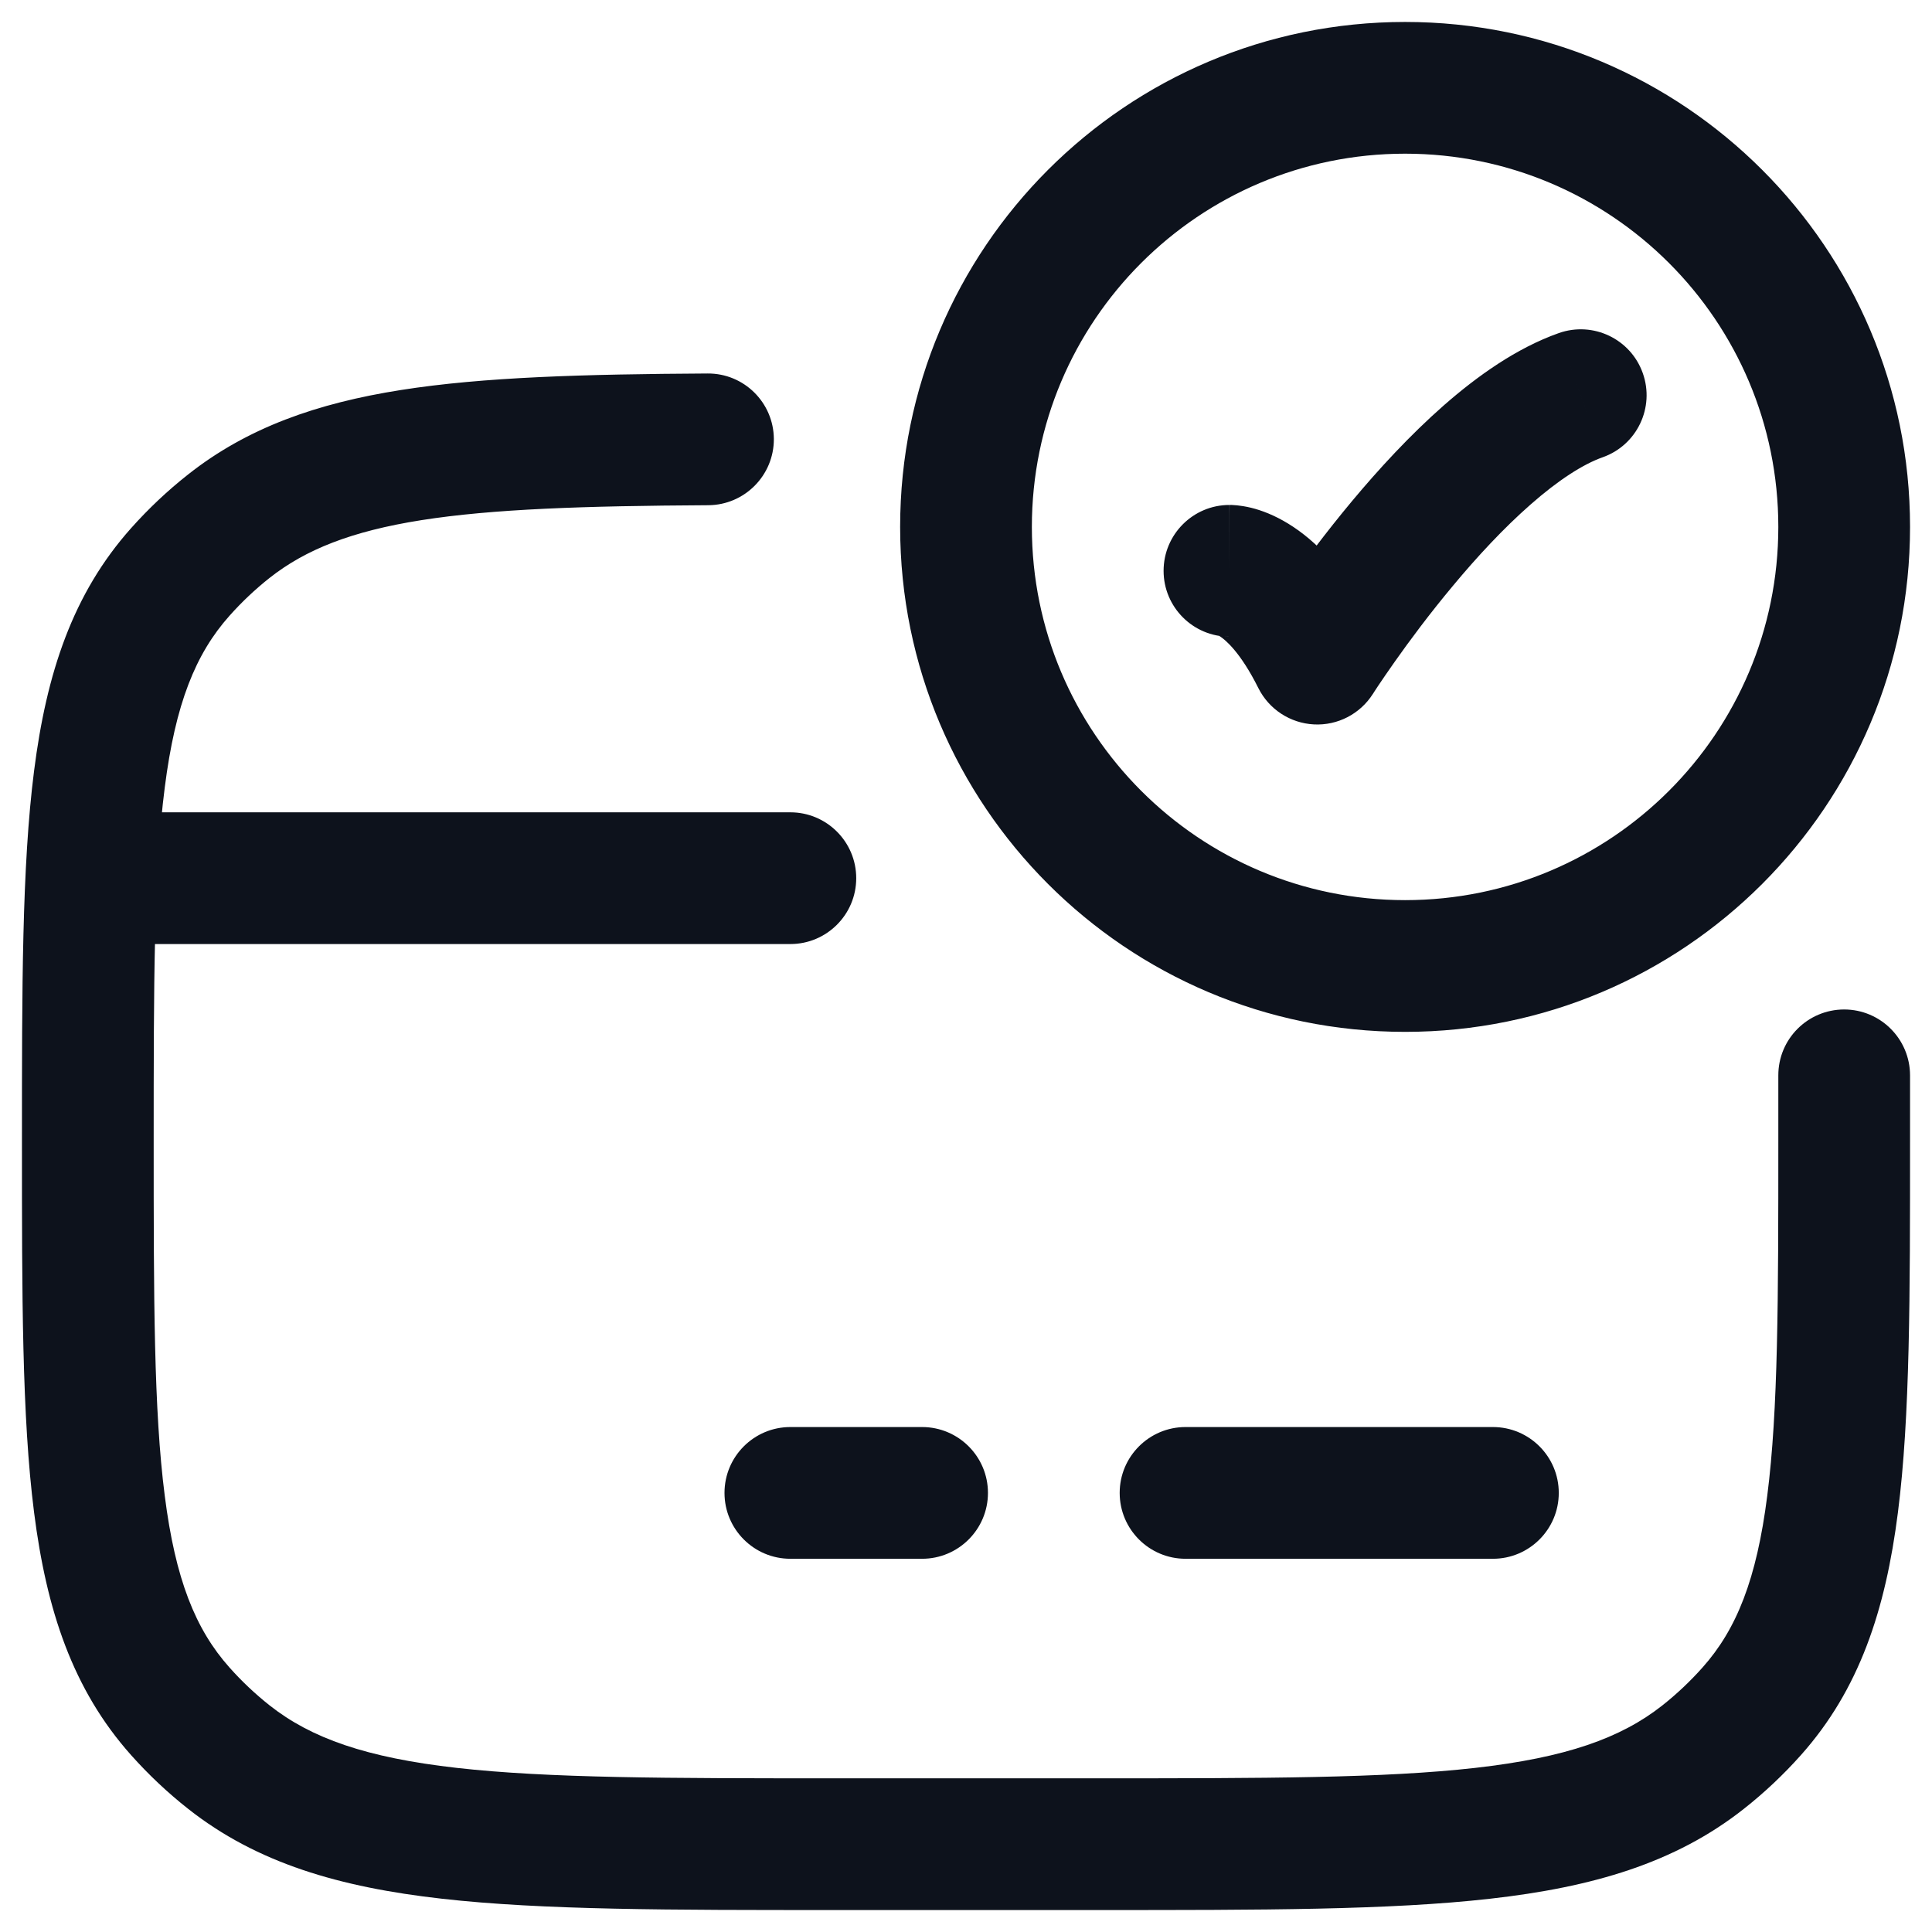 <svg width="22" height="22" viewBox="0 0 22 22" fill="none" xmlns="http://www.w3.org/2000/svg">
<path d="M14 5.75C13.586 5.75 13.25 6.086 13.25 6.5C13.25 6.914 13.586 7.25 14 7.25V5.75ZM15 7.5L14.329 7.835C14.45 8.077 14.692 8.235 14.962 8.249C15.232 8.263 15.488 8.13 15.633 7.902L15 7.5ZM18.25 5.207C18.641 5.069 18.845 4.64 18.707 4.25C18.569 3.859 18.14 3.655 17.75 3.793L18.25 5.207ZM2.607 20.009L2.143 20.598H2.143L2.607 20.009ZM2.053 19.487L2.613 18.988H2.613L2.053 19.487ZM19.947 19.487L19.387 18.988L19.947 19.487ZM19.392 20.009L19.857 20.598L19.392 20.009ZM2.053 6.513L2.613 7.012L2.053 6.513ZM2.607 5.991L2.143 5.402L2.143 5.402L2.607 5.991ZM21.75 12.244C21.749 11.83 21.413 11.495 20.999 11.495C20.584 11.496 20.249 11.832 20.25 12.247L21.75 12.244ZM8.066 5.753C8.48 5.75 8.814 5.412 8.812 4.998C8.809 4.584 8.472 4.25 8.057 4.253L8.066 5.753ZM9 16.25C8.586 16.25 8.25 16.586 8.25 17C8.25 17.414 8.586 17.75 9 17.75V16.25ZM10.5 17.75C10.914 17.75 11.25 17.414 11.25 17C11.25 16.586 10.914 16.25 10.5 16.25V17.75ZM13.5 16.25C13.086 16.25 12.75 16.586 12.75 17C12.75 17.414 13.086 17.75 13.5 17.75V16.25ZM17 17.75C17.414 17.75 17.75 17.414 17.75 17C17.75 16.586 17.414 16.25 17 16.25V17.75ZM1.5 9.25C1.086 9.25 0.75 9.586 0.75 10C0.75 10.414 1.086 10.75 1.5 10.75V9.25ZM9 10.75C9.414 10.75 9.75 10.414 9.75 10C9.75 9.586 9.414 9.25 9 9.25V10.75ZM14 6.5C14 7.25 13.999 7.25 13.998 7.25C13.998 7.25 13.998 7.25 13.997 7.25C13.996 7.25 13.995 7.25 13.994 7.25C13.992 7.25 13.99 7.25 13.989 7.25C13.985 7.25 13.981 7.25 13.978 7.25C13.971 7.249 13.964 7.249 13.957 7.249C13.945 7.248 13.933 7.247 13.923 7.245C13.903 7.243 13.889 7.239 13.88 7.237C13.861 7.231 13.868 7.23 13.896 7.249C13.952 7.286 14.124 7.424 14.329 7.835L15 7.5L15.671 7.165C15.376 6.576 15.048 6.214 14.729 6.001C14.57 5.895 14.421 5.831 14.292 5.794C14.228 5.776 14.171 5.765 14.122 5.759C14.097 5.755 14.074 5.753 14.054 5.752C14.044 5.751 14.034 5.751 14.025 5.75C14.021 5.75 14.016 5.75 14.012 5.75C14.01 5.75 14.008 5.75 14.006 5.75C14.005 5.75 14.004 5.75 14.003 5.75C14.002 5.75 14.002 5.75 14.002 5.75C14.001 5.75 14 5.75 14 6.5ZM15 7.5C15.633 7.902 15.633 7.902 15.633 7.902C15.633 7.902 15.633 7.902 15.633 7.902C15.633 7.902 15.633 7.903 15.633 7.902C15.633 7.902 15.633 7.902 15.633 7.902C15.634 7.901 15.634 7.9 15.636 7.898C15.638 7.894 15.642 7.889 15.647 7.88C15.658 7.864 15.674 7.84 15.695 7.807C15.738 7.743 15.802 7.649 15.883 7.534C16.046 7.303 16.276 6.992 16.547 6.668C16.818 6.342 17.122 6.014 17.43 5.744C17.746 5.466 18.027 5.286 18.25 5.207L18 4.5L17.75 3.793C17.267 3.964 16.82 4.284 16.441 4.616C16.055 4.955 15.696 5.346 15.395 5.707C15.092 6.07 14.837 6.415 14.658 6.669C14.568 6.796 14.496 6.902 14.447 6.976C14.422 7.013 14.403 7.042 14.389 7.063C14.383 7.074 14.377 7.082 14.374 7.087C14.372 7.09 14.37 7.093 14.369 7.094C14.368 7.095 14.368 7.096 14.368 7.097C14.368 7.097 14.367 7.097 14.367 7.097C14.367 7.097 14.367 7.098 14.367 7.098C14.367 7.098 14.367 7.098 15 7.5ZM21 6H20.25C20.25 8.347 18.347 10.25 16 10.25V11V11.75C19.176 11.75 21.75 9.176 21.75 6H21ZM16 11V10.25C13.653 10.25 11.75 8.347 11.75 6H11H10.25C10.25 9.176 12.824 11.75 16 11.75V11ZM11 6H11.75C11.75 3.653 13.653 1.75 16 1.75V1V0.25C12.824 0.25 10.25 2.824 10.25 6H11ZM16 1V1.75C18.347 1.75 20.25 3.653 20.25 6H21H21.75C21.75 2.824 19.176 0.25 16 0.25V1ZM12.5 21V20.25H9.5V21V21.75H12.5V21ZM9.5 21V20.25C7.603 20.25 6.244 20.249 5.199 20.131C4.168 20.014 3.544 19.793 3.072 19.421L2.607 20.009L2.143 20.598C2.926 21.216 3.868 21.49 5.031 21.621C6.179 21.751 7.638 21.75 9.5 21.75V21ZM1 13H0.25C0.25 14.749 0.249 16.132 0.388 17.222C0.529 18.333 0.827 19.239 1.493 19.986L2.053 19.487L2.613 18.988C2.226 18.554 1.997 17.985 1.876 17.032C1.751 16.059 1.75 14.789 1.75 13H1ZM2.607 20.009L3.072 19.421C2.905 19.289 2.752 19.144 2.613 18.988L2.053 19.487L1.493 19.986C1.691 20.208 1.908 20.413 2.143 20.598L2.607 20.009ZM21 13H20.25C20.25 14.789 20.249 16.059 20.124 17.032C20.003 17.985 19.774 18.554 19.387 18.988L19.947 19.487L20.507 19.986C21.173 19.239 21.471 18.333 21.612 17.222C21.751 16.132 21.75 14.749 21.75 13H21ZM12.5 21V21.75C14.362 21.75 15.821 21.751 16.969 21.621C18.132 21.49 19.074 21.216 19.857 20.598L19.392 20.009L18.928 19.421C18.456 19.793 17.832 20.014 16.801 20.131C15.757 20.249 14.397 20.25 12.5 20.25V21ZM19.947 19.487L19.387 18.988C19.248 19.144 19.095 19.289 18.928 19.421L19.392 20.009L19.857 20.598C20.092 20.413 20.309 20.208 20.507 19.986L19.947 19.487ZM1 13H1.75C1.75 11.211 1.751 9.941 1.876 8.968C1.997 8.015 2.226 7.446 2.613 7.012L2.053 6.513L1.493 6.014C0.827 6.761 0.529 7.667 0.388 8.778C0.249 9.868 0.25 11.251 0.25 13H1ZM2.607 5.991L2.143 5.402C1.908 5.587 1.691 5.792 1.493 6.014L2.053 6.513L2.613 7.012C2.752 6.856 2.905 6.711 3.072 6.579L2.607 5.991ZM21 13H21.75C21.75 12.741 21.75 12.487 21.75 12.244L21 12.245L20.25 12.247C20.25 12.488 20.25 12.737 20.25 13H21ZM8.062 5.003L8.057 4.253C6.65 4.261 5.504 4.293 4.566 4.441C3.613 4.591 2.819 4.868 2.143 5.402L2.607 5.991L3.072 6.579C3.48 6.258 4.001 6.049 4.799 5.923C5.612 5.795 6.651 5.761 8.066 5.753L8.062 5.003ZM9 17V17.75H10.5V17V16.25H9V17ZM13.5 17V17.75H17V17V16.25H13.5V17ZM1.5 10V10.75H9V10V9.25H1.5V10Z" fill="#0D121C"/>
</svg>
